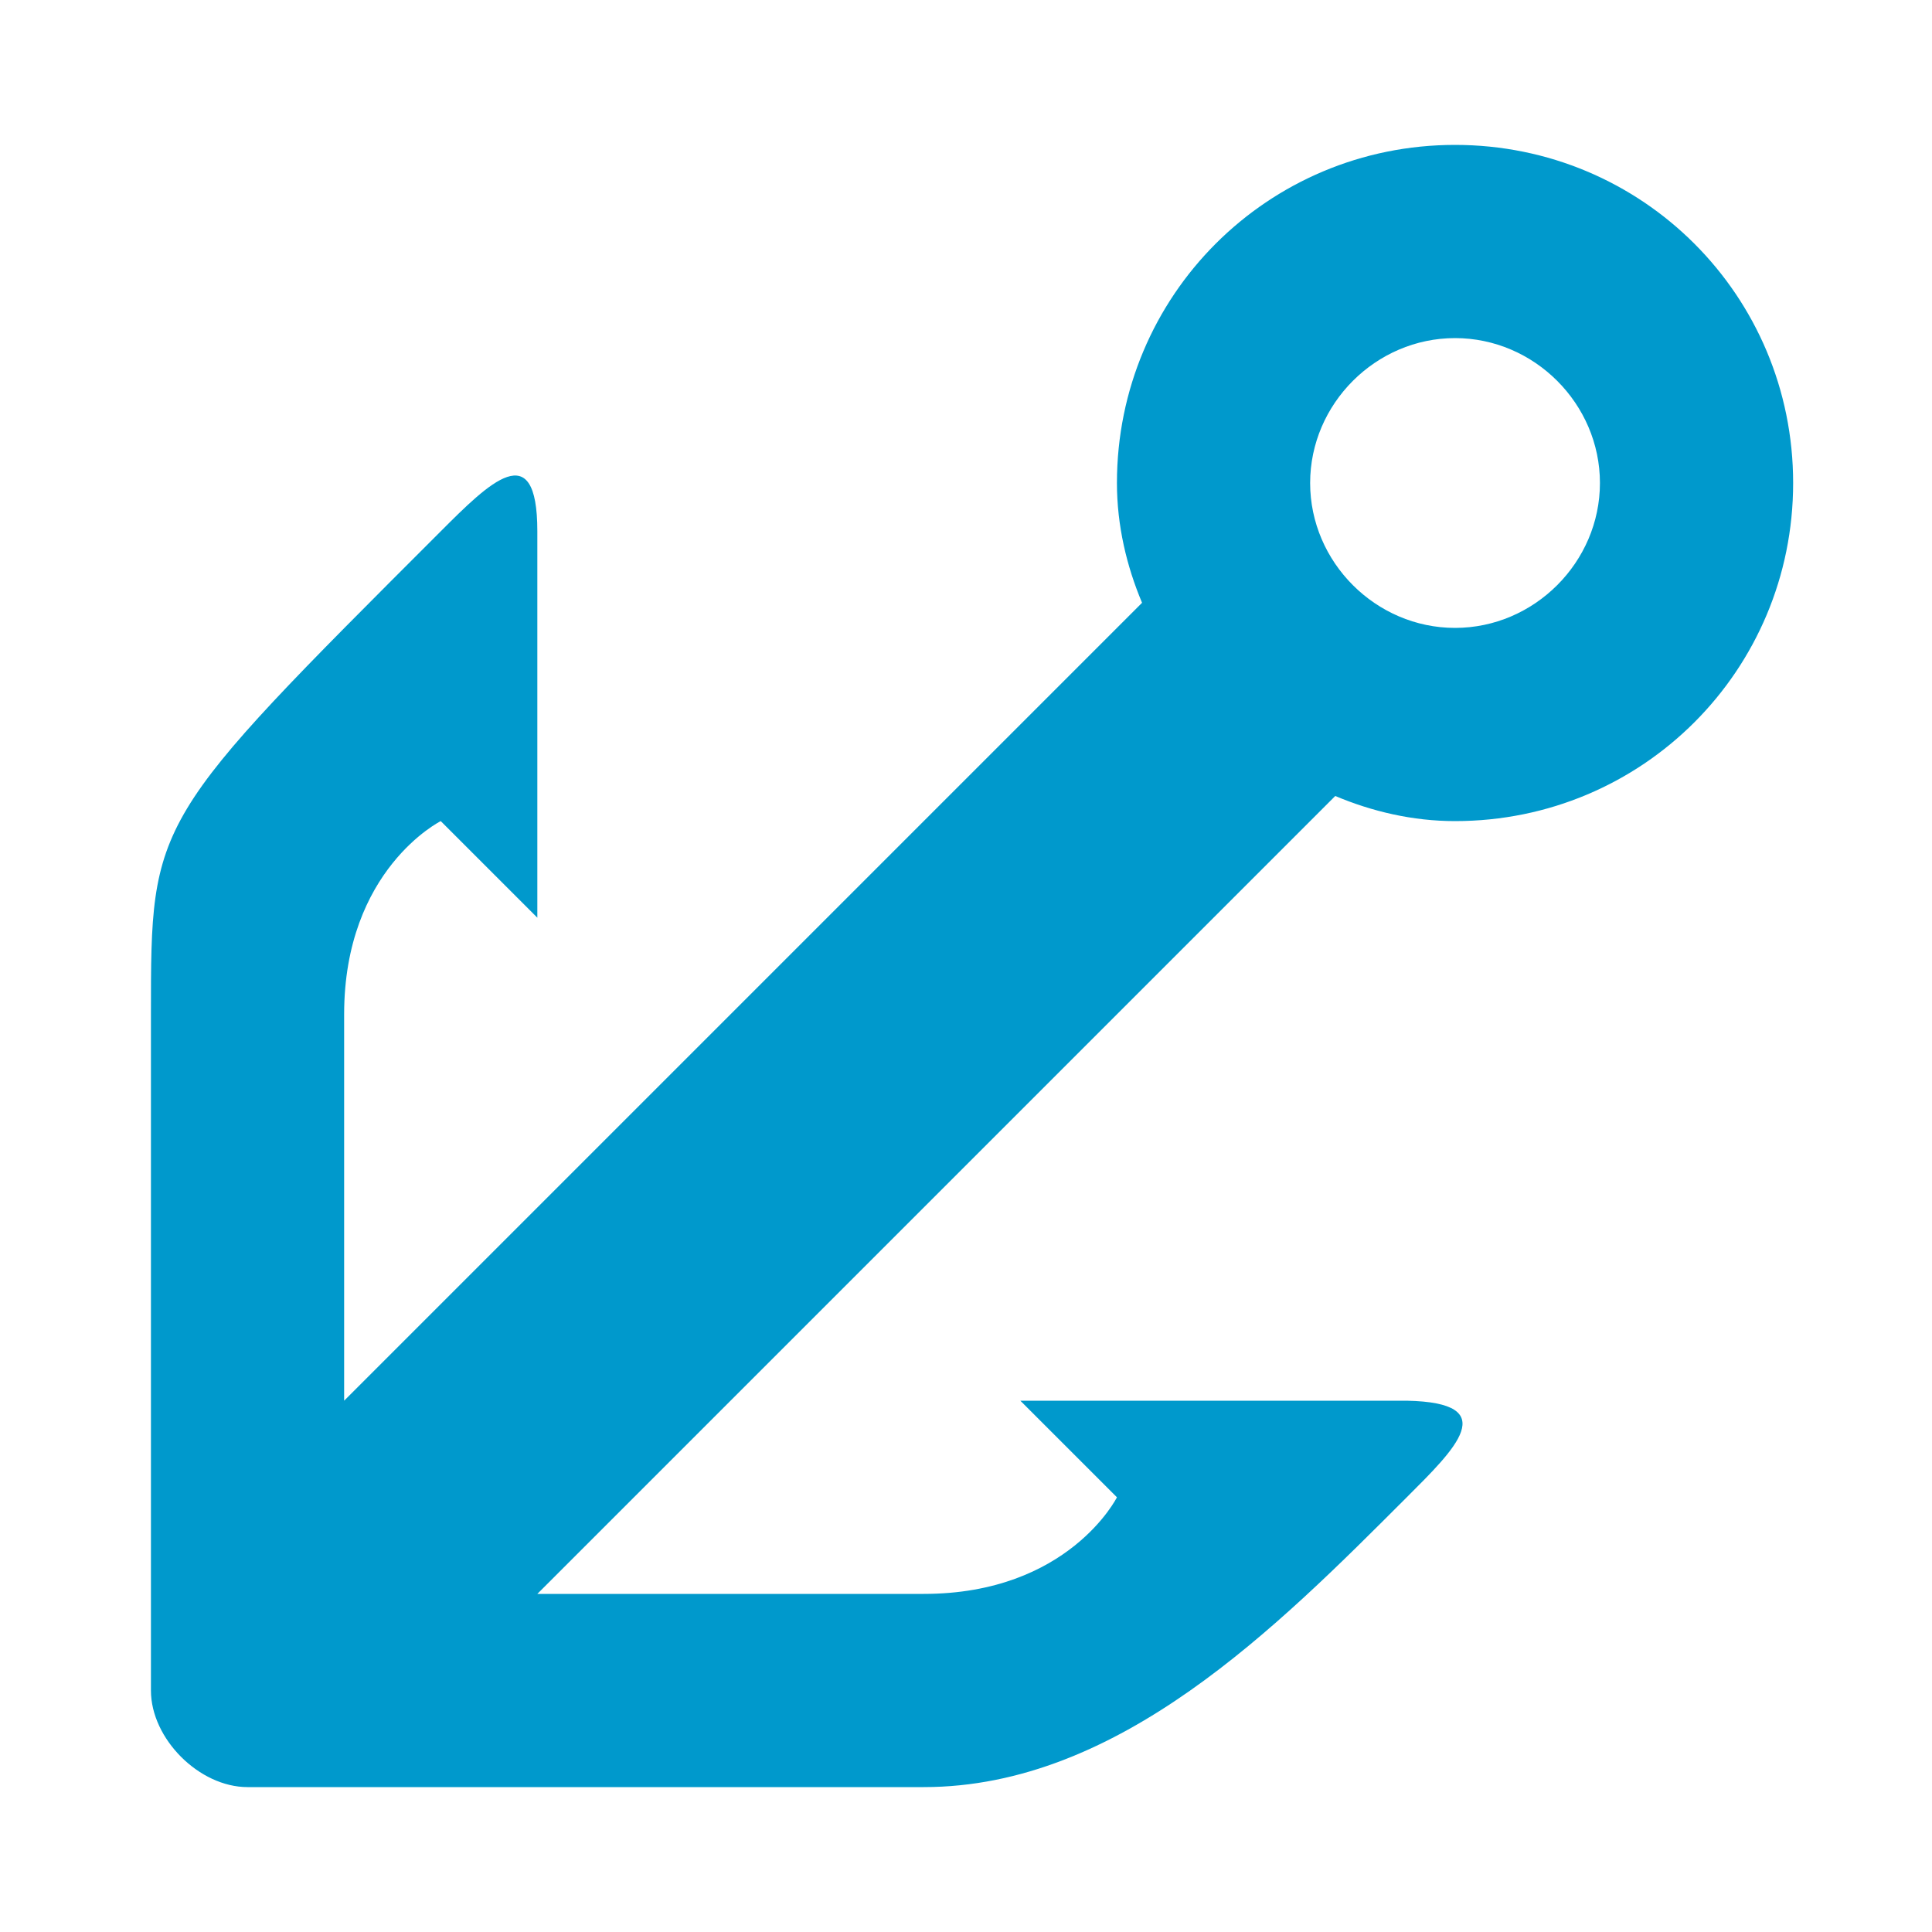<?xml version="1.0" ?><svg version="1.1" xmlns="http://www.w3.org/2000/svg" width="250" height="250" viewBox="0 0 27 32">
<style>svg { --primary-color: #0099CC; --secondary-color: #424153; --tertiary-color: #ffffff; }</style>
<path style="fill:#0099CC" d="M21.6 2.4c-3.104 0-5.6 2.496-5.6 5.6 0 0.704 0.16 1.376 0.416 1.984l-13.216 13.216c0-1.6 0-4.8 0-6.4 0-2.4 1.6-3.2 1.6-3.2l1.6 1.6s0-4.256 0-6.4c0-1.6-0.8-0.8-1.6 0-4.8 4.8-4.8 4.768-4.8 8v11.2c0 0.8 0.8 1.6 1.6 1.6h11.2c3.232 0 5.856-2.656 8-4.8 0.8-0.8 1.6-1.568 0-1.6h-6.4l1.6 1.6s-0.8 1.6-3.2 1.6c-1.6 0-4.8 0-6.4 0l13.216-13.216c0.608 0.256 1.28 0.416 1.984 0.416 3.104 0 5.6-2.496 5.6-5.6s-2.496-5.6-5.6-5.6zM21.6 5.6c1.312 0 2.4 1.088 2.4 2.4s-1.088 2.4-2.4 2.4c-1.312 0-2.4-1.088-2.4-2.4s1.088-2.4 2.4-2.4z"></path>
</svg>
